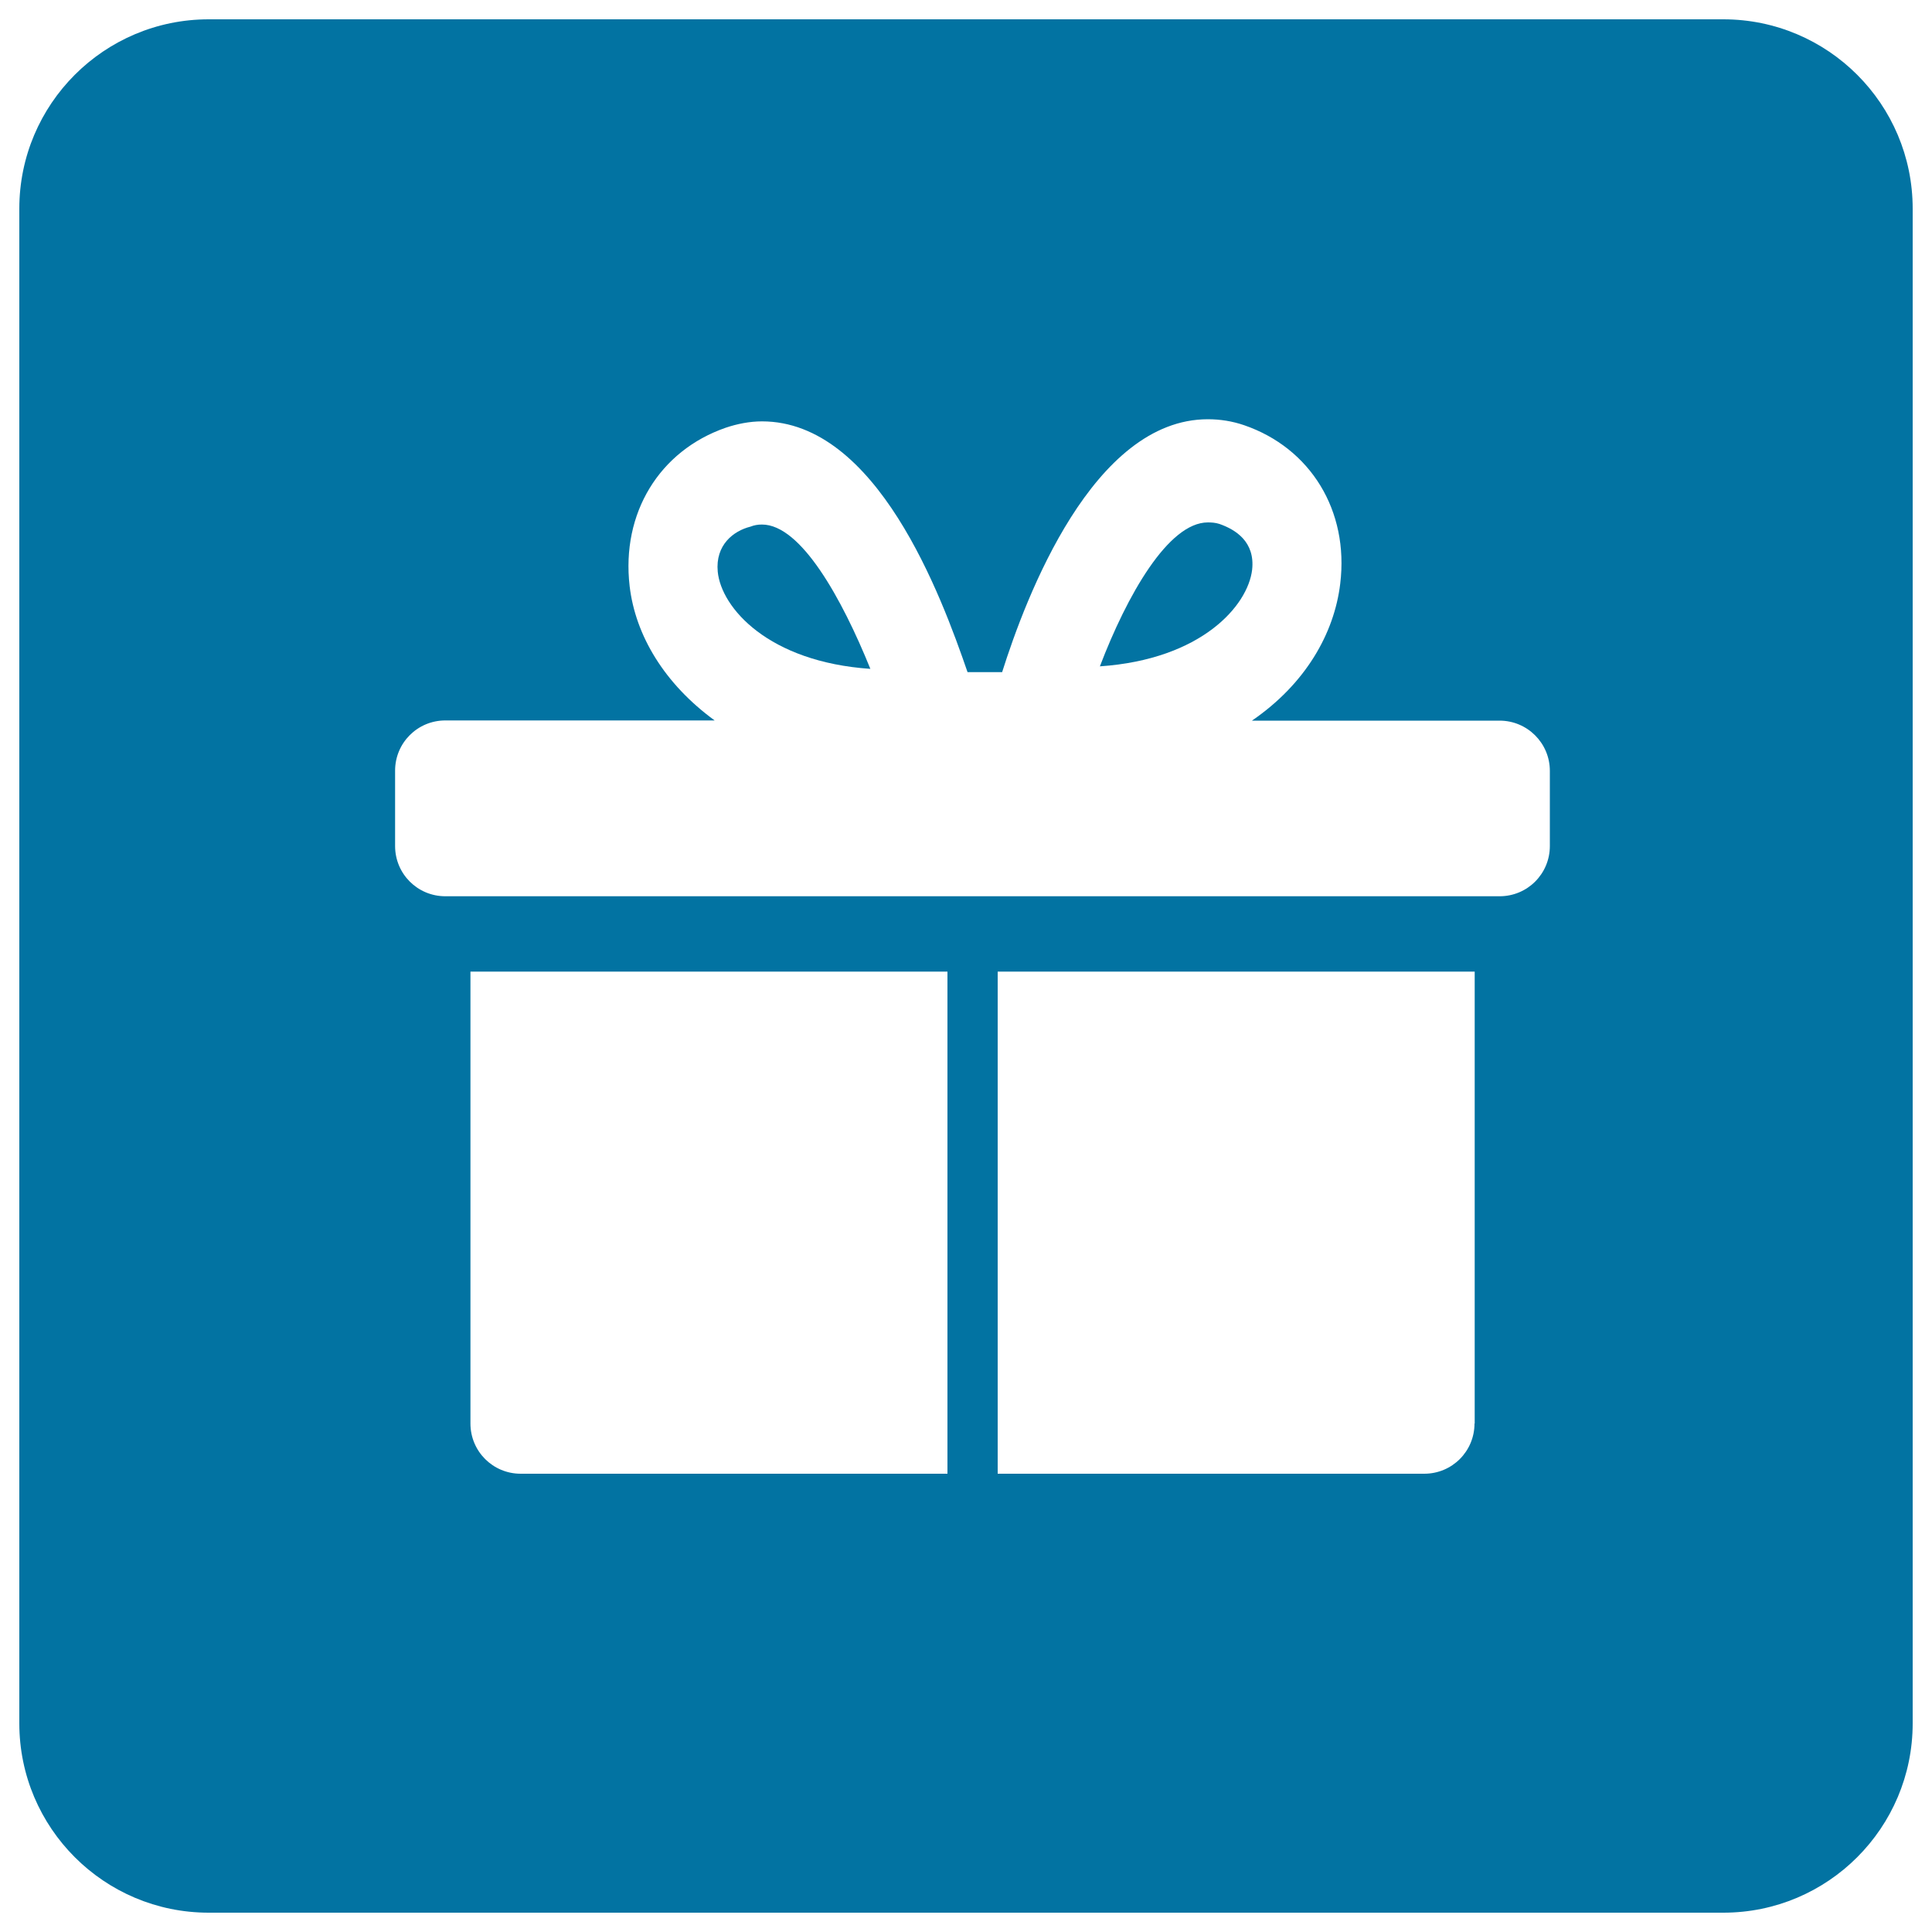 <svg xmlns="http://www.w3.org/2000/svg" viewBox="0 0 1000 1000" style="fill:#0273a2">
<title>Custom Event Message Alert SVG icons</title>
<path d="M892,10H108c-54.1,0-98,43.9-98,98v784c0,54.1,43.9,98,98,98h784c54.1,0,98-43.9,98-98V108C990,53.9,946.1,10,892,10z M490.4,762.8H269.5c-14.4,0-26-11.6-26-26V502.9h246.9V762.8z M763.2,736.8c0,14.4-11.6,26-26,26H516.4V502.9h246.9V736.8z M802.2,437.9c0,14.4-11.6,26-26,26H230.5c-14.4,0-26-11.6-26-26v-39c0-14.4,11.6-26,26-26h139.4c-25.9-18.9-41-43.9-44-69.5c-4.4-37.8,15.4-70.1,49.7-82c5.9-2,12.4-3.3,18.8-3.3c59.5,0,92.8,90.3,106.4,129.8h17.9C531,309,565.7,217,625.2,217c6.4,0,12.7,1,18.8,3.1c34.3,11.8,54.3,44.2,49.7,82c-3.1,25.9-18.1,52-45.7,70.9h128.2c14.3,0,26,11.6,26,26V437.9z"/><path d="M631.2,271.2c-2.1-0.7-4.3-0.8-6-0.8c-20.5,0-41.9,37.8-55.9,74.5c52.6-3.6,76.6-31.4,78.8-50C649.7,280.4,639.5,274.1,631.2,271.2z"/><path d="M394.4,271.5c-2.1,0-4,0.3-6,1.1c-8.8,2.2-18.2,9.5-16.9,23.3c1.8,18.7,26.2,46.7,79,50.3C435.8,309.9,414.6,271.5,394.4,271.5z"/>
</svg>